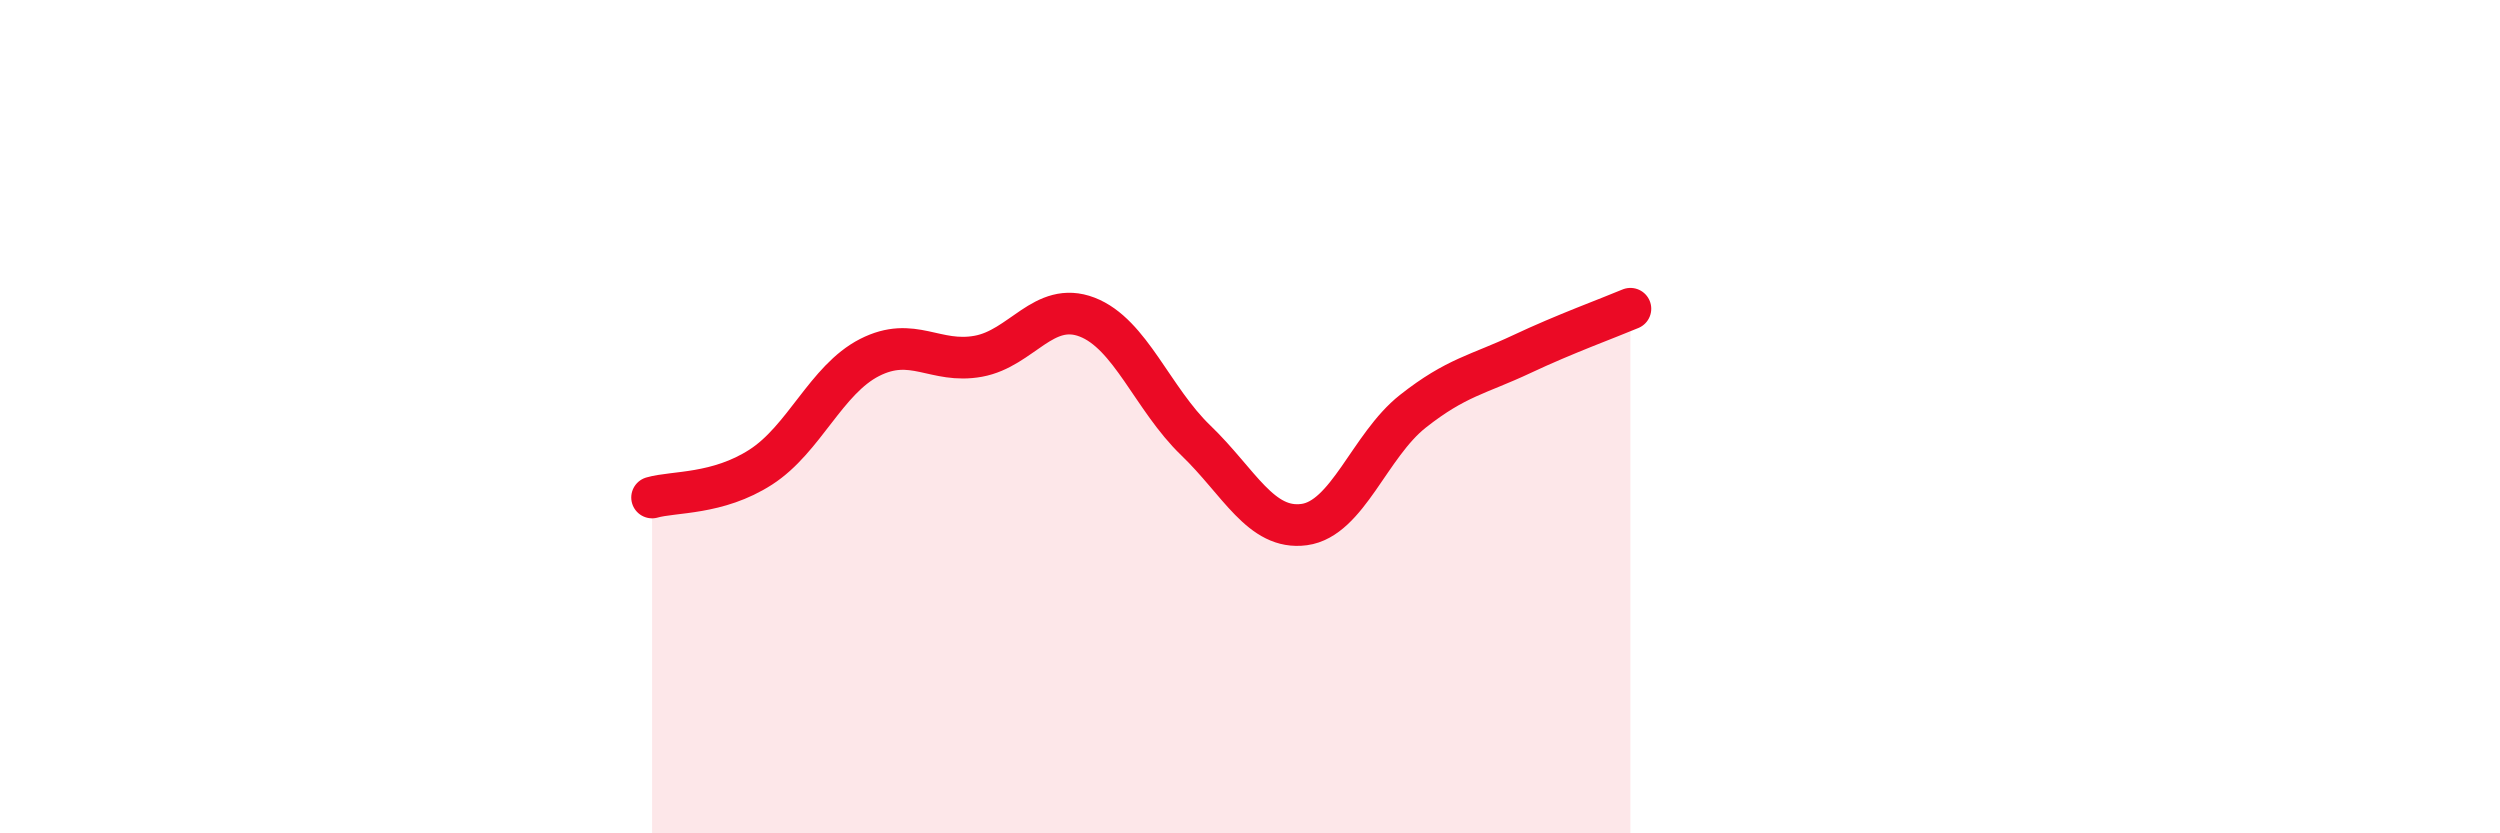 
    <svg width="60" height="20" viewBox="0 0 60 20" xmlns="http://www.w3.org/2000/svg">
      <path
        d="M 15.65,11.94 C 16.17,11.79 17.22,11.88 18.26,11.21 C 19.3,10.54 19.83,9.11 20.87,8.58 C 21.91,8.05 22.44,8.74 23.48,8.55 C 24.52,8.36 25.05,7.21 26.09,7.61 C 27.13,8.01 27.66,9.57 28.7,10.57 C 29.74,11.57 30.26,12.73 31.3,12.59 C 32.34,12.45 32.87,10.69 33.91,9.87 C 34.95,9.05 35.48,8.99 36.52,8.5 C 37.56,8.01 38.61,7.63 39.13,7.41L39.13 20L15.65 20Z"
        fill="#EB0A25"
        opacity="0.1"
        stroke-linecap="round"
        stroke-linejoin="round"
      />
      <path
        d="M 15.65,11.94 C 16.17,11.79 17.22,11.88 18.26,11.21 C 19.3,10.54 19.83,9.11 20.87,8.58 C 21.91,8.05 22.44,8.74 23.48,8.55 C 24.52,8.36 25.05,7.21 26.09,7.61 C 27.13,8.01 27.66,9.57 28.7,10.57 C 29.74,11.57 30.26,12.73 31.3,12.59 C 32.34,12.45 32.87,10.69 33.91,9.87 C 34.95,9.05 35.48,8.99 36.52,8.5 C 37.56,8.01 38.61,7.63 39.13,7.41"
        stroke="#EB0A25"
        stroke-width="1"
        fill="none"
        stroke-linecap="round"
        stroke-linejoin="round"
      />
    </svg>
  